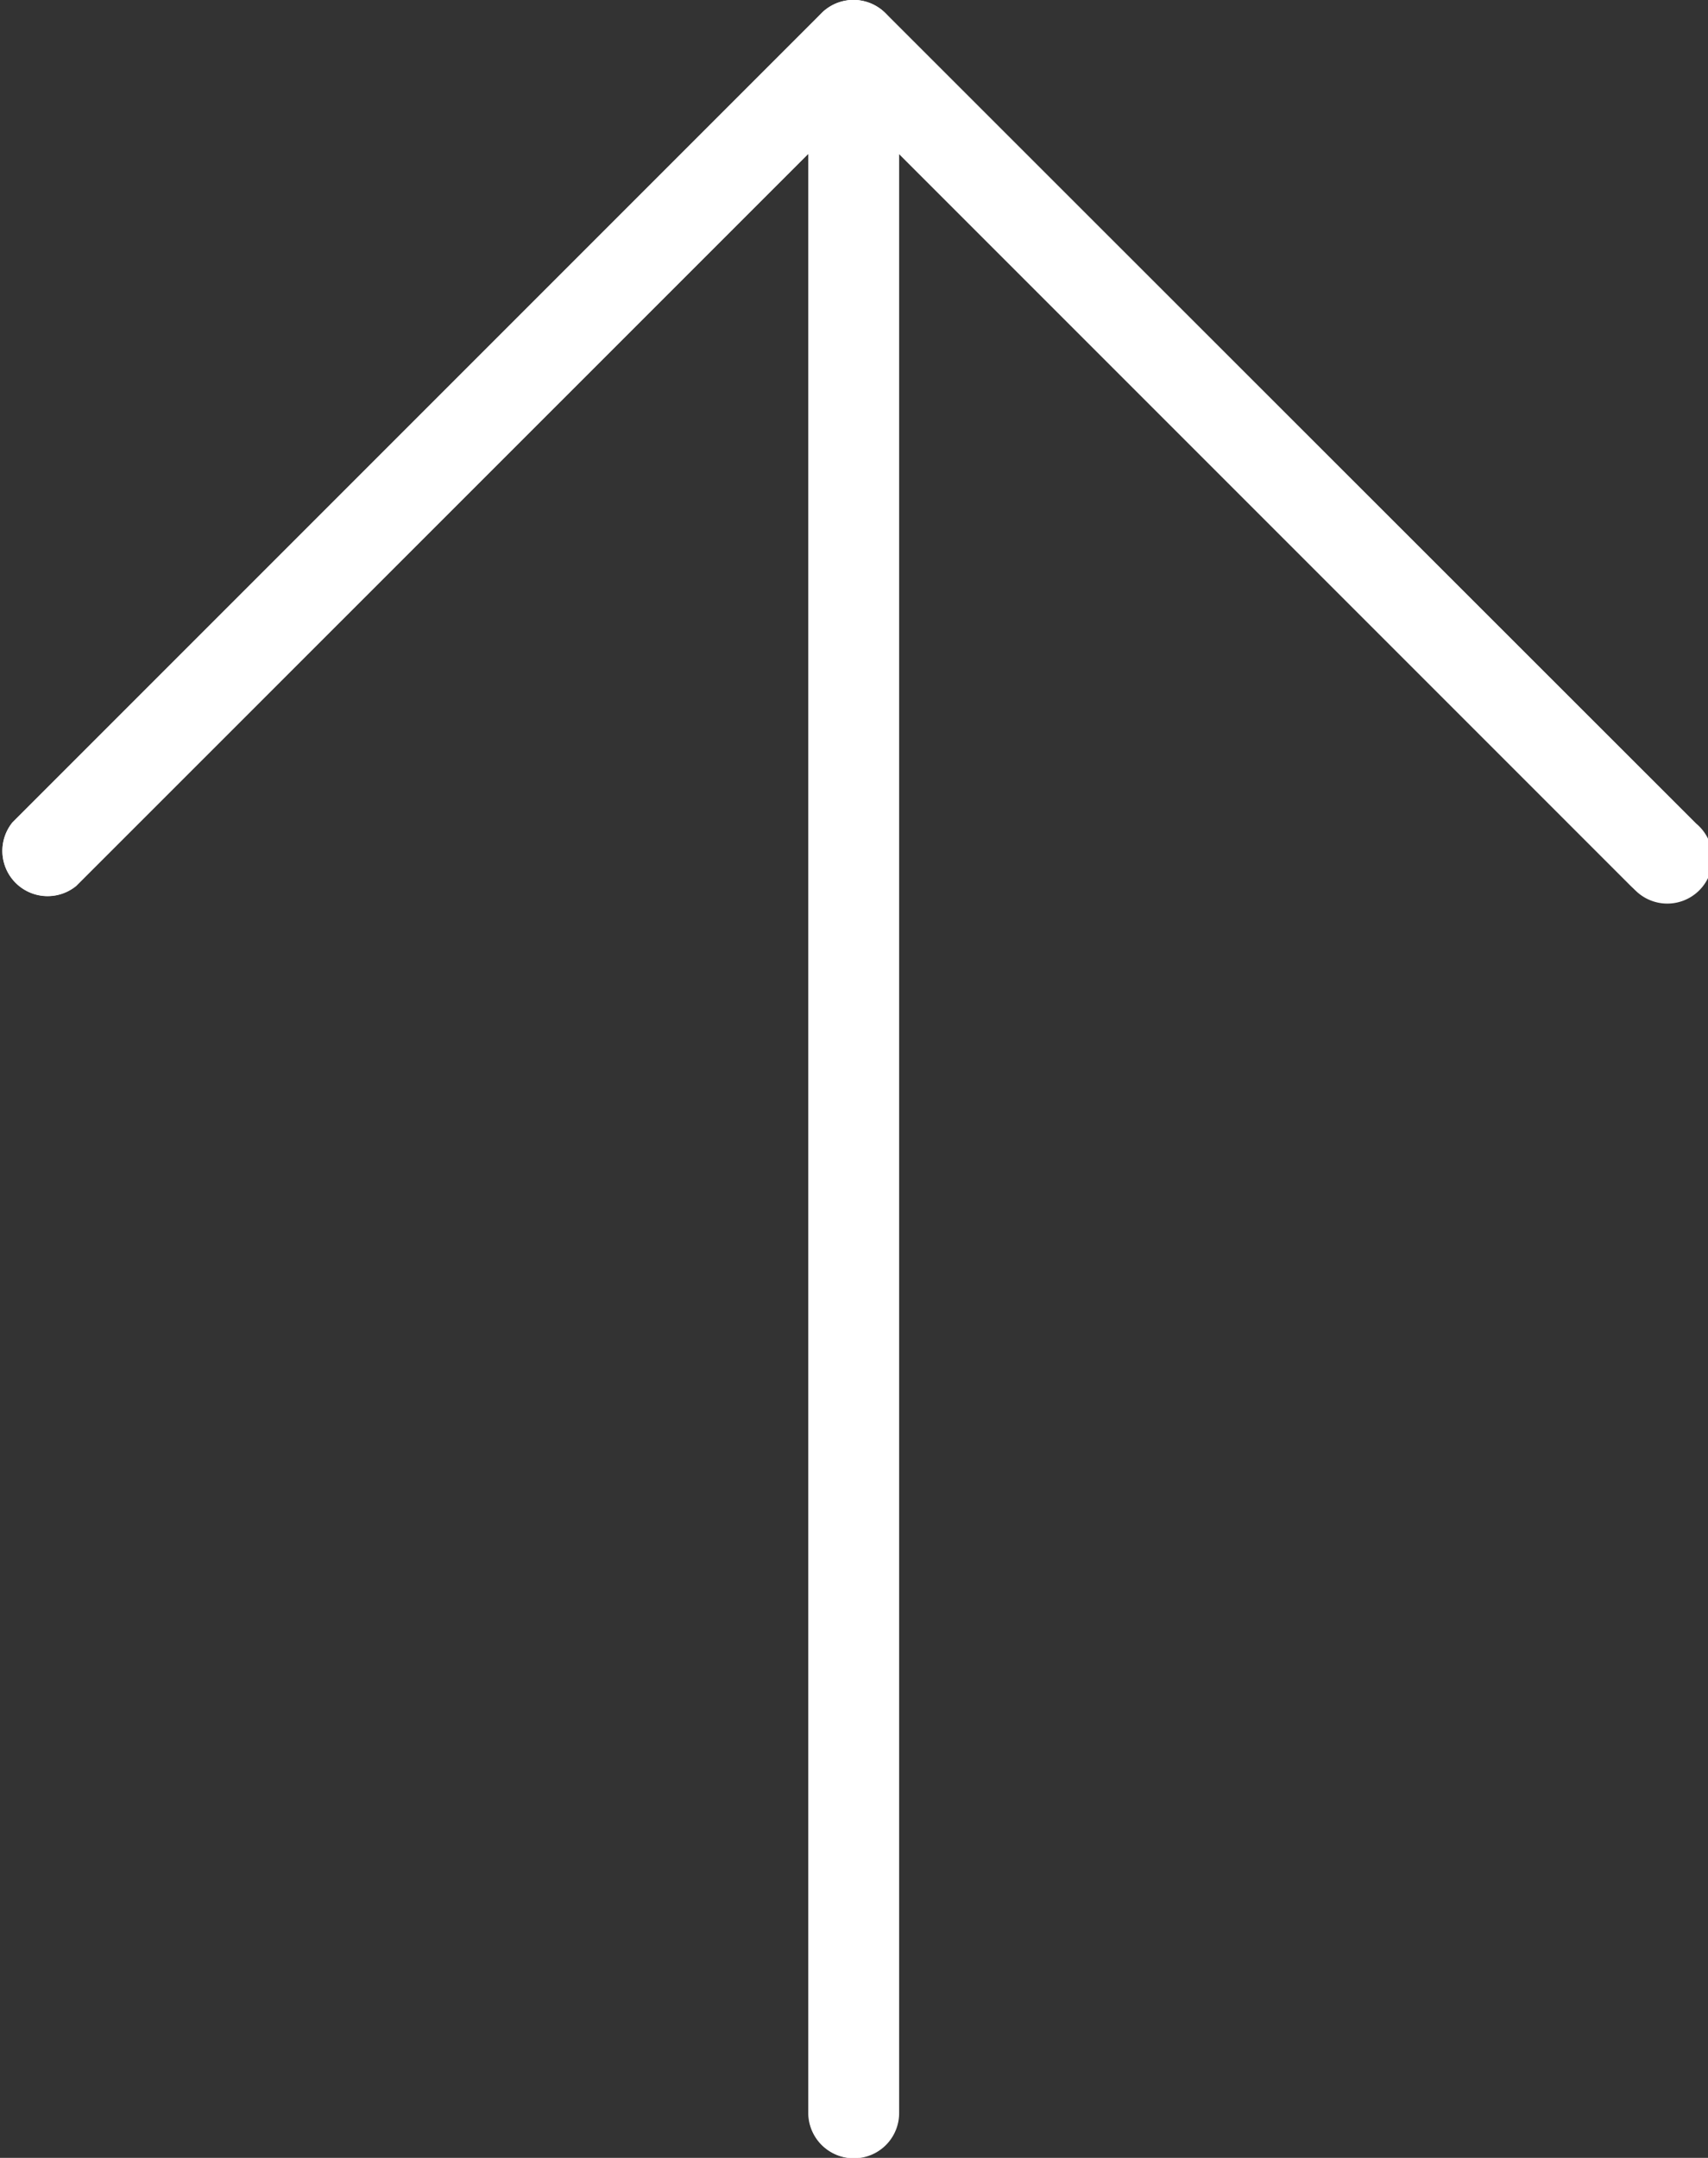 <svg xmlns="http://www.w3.org/2000/svg" width="11.333" height="14.315" viewBox="0 0 11.333 14.315">
    <rect x="0" y="0" width="11.333" height="14.315" fill="#333333" stroke="none"/>
    <defs>
        <style>
            .prefix__cls-1{fill:#fff}
        </style>
    </defs>
    <g id="prefix__up-arrow" transform="translate(-53.334)">
        <path id="prefix__Path_221" d="M59.208.09a.3.3 0 0 0-.422 0l-5.369 5.368a.3.3 0 0 0 .422.422L58.7 1.02v13a.3.3 0 0 0 .6 0v-13l4.859 4.859a.3.3 0 1 0 .429-.414l-.007-.007z" class="prefix__cls-1" data-name="Path 221" transform="translate(0 -.002)"/>
        <path id="prefix__Path_222" d="M64.386 5.978a.3.3 0 0 1-.211-.087L59.018.734 53.86 5.891a.3.3 0 0 1-.422-.422L58.807.1a.3.3 0 0 1 .422 0L64.6 5.47a.3.3 0 0 1-.211.509z" class="prefix__cls-1" data-name="Path 222" transform="translate(-.021 -.014)"/>
        <path id="prefix__Path_223" d="M245.511 14.316a.3.3 0 0 1-.3-.3V.3a.3.3 0 1 1 .6 0v13.717a.3.3 0 0 1-.3.299z" class="prefix__cls-1" data-name="Path 223" transform="translate(-186.514)"/>
    </g>
</svg>
